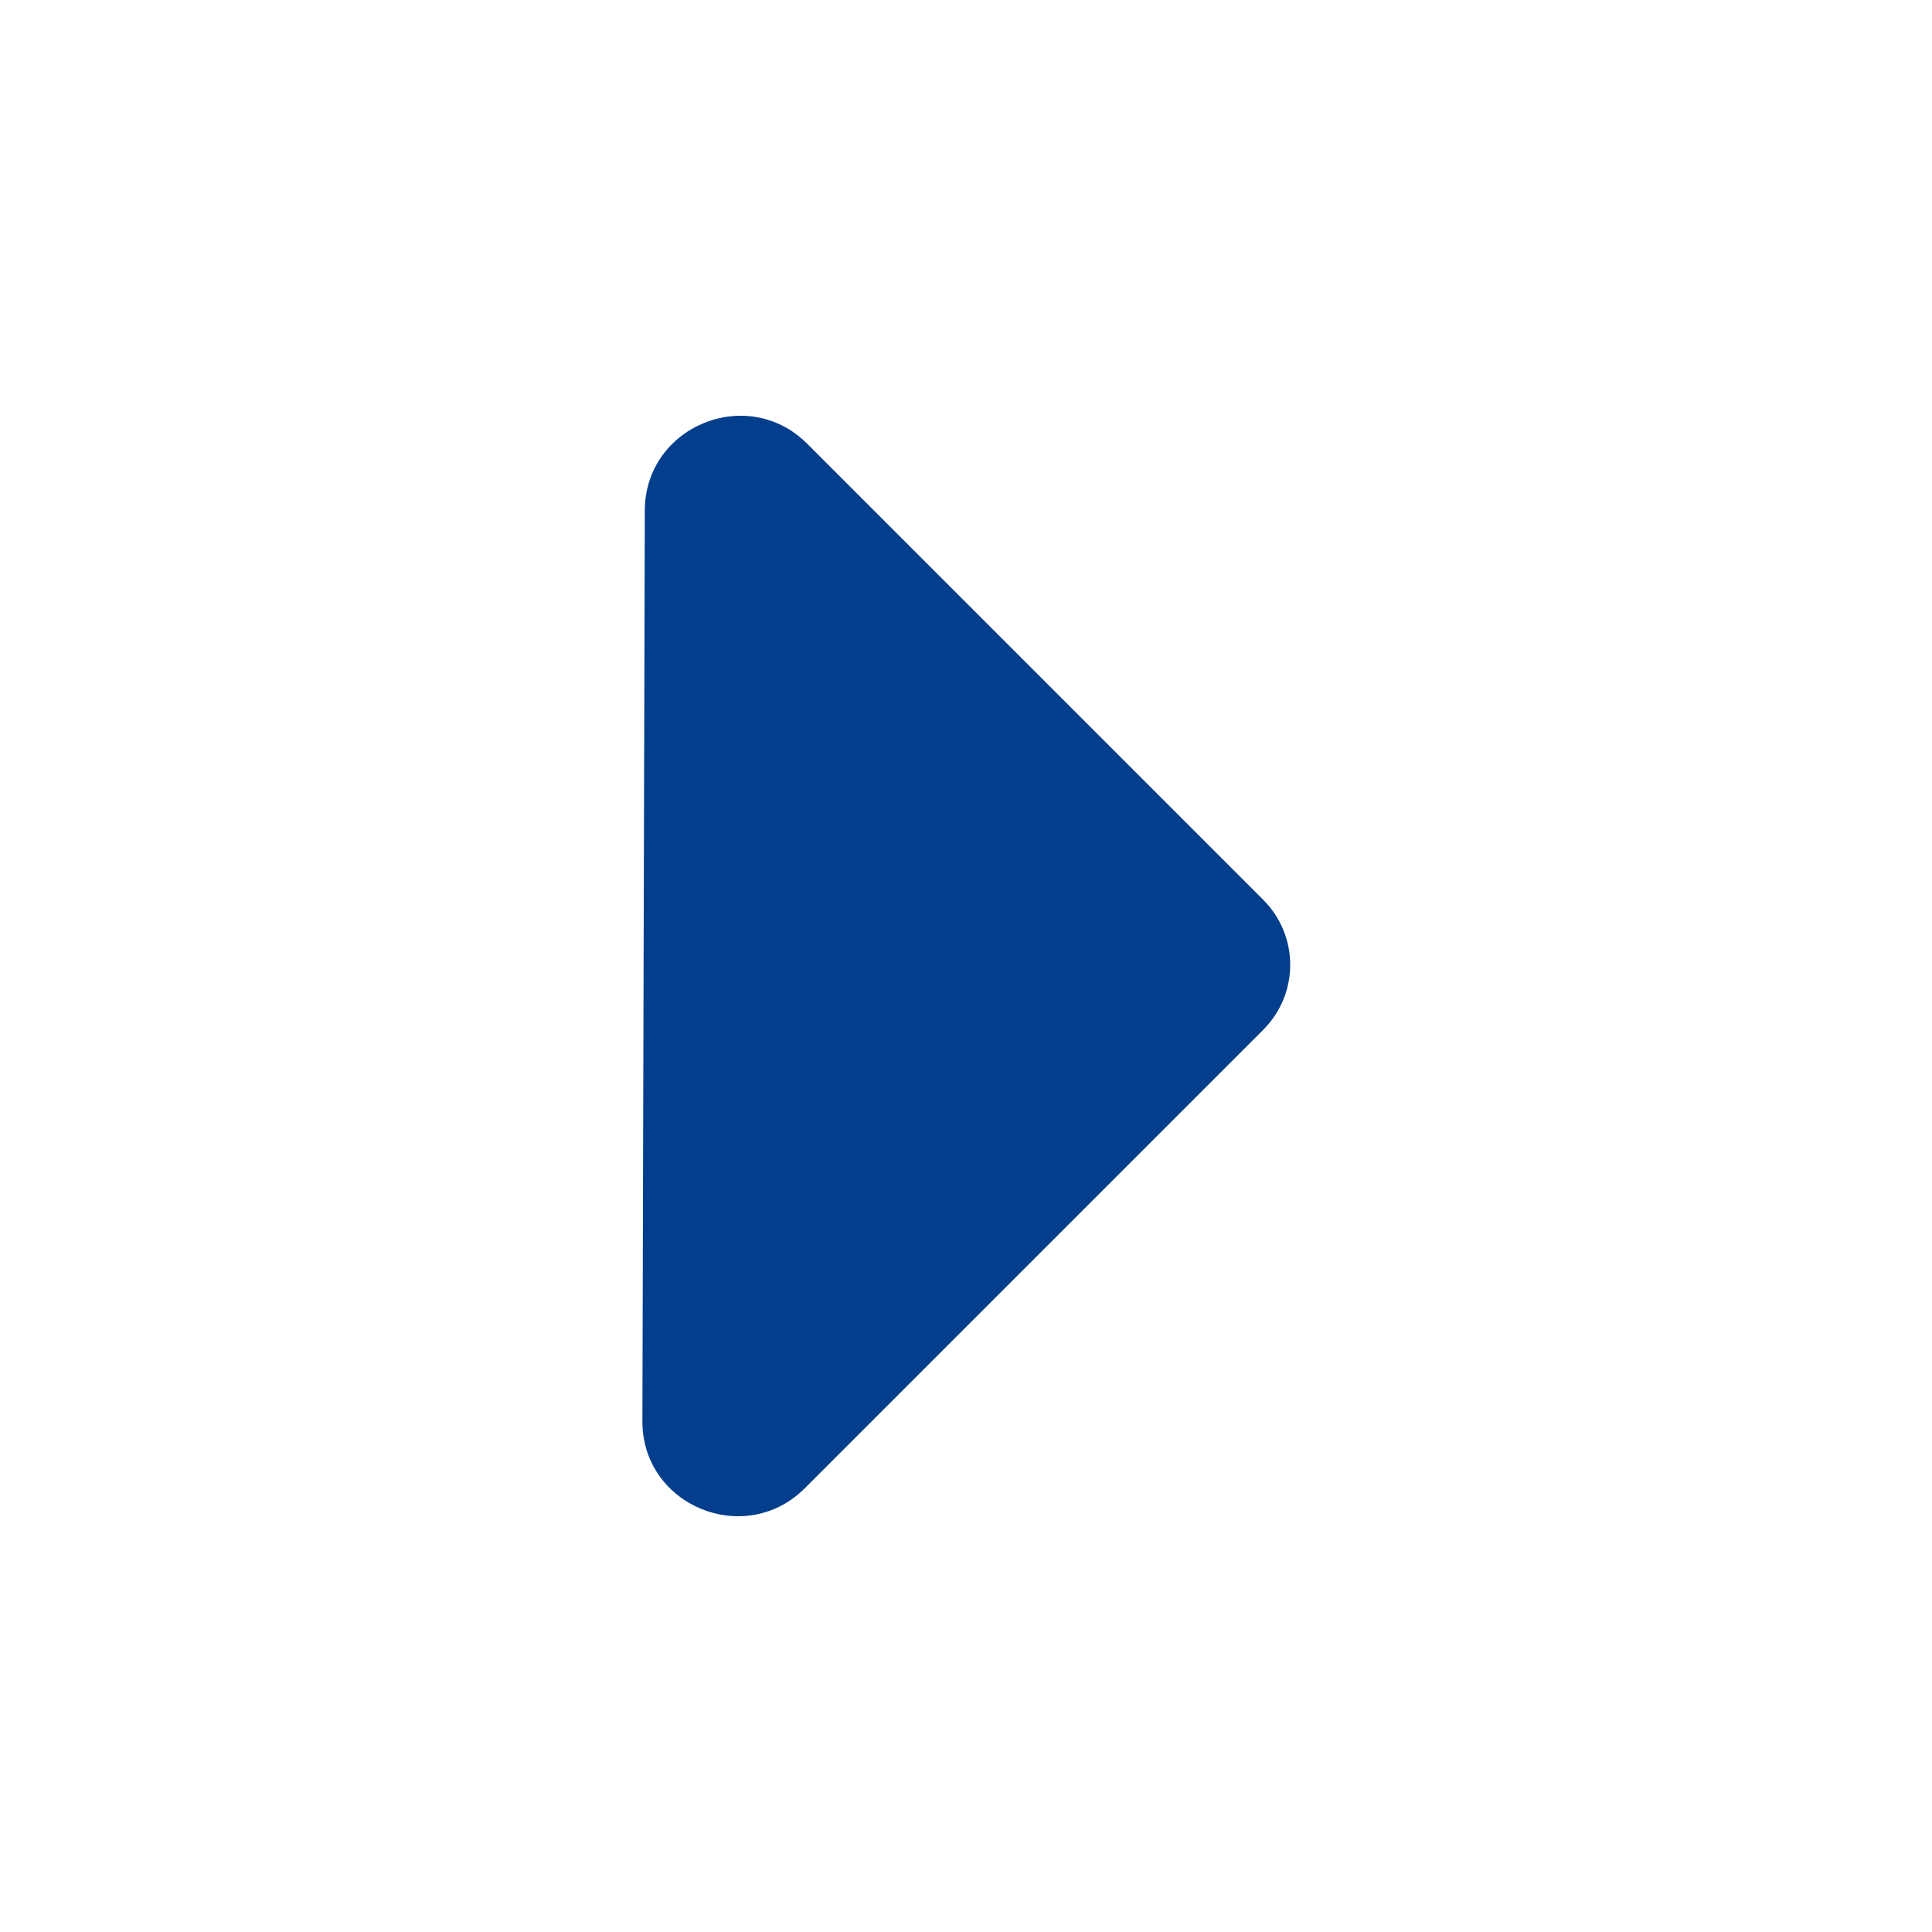 <?xml version="1.0" encoding="UTF-8"?>
<svg id="Capa_1" xmlns="http://www.w3.org/2000/svg" viewBox="0 0 32 32">
  <defs>
    <style>
      .cls-1 {
        fill: #033e8c;
      }
    </style>
  </defs>
  <path class="cls-1" d="M13.37,7.35l7.55,7.55c.6.6.6,1.56,0,2.16l-7.59,7.59c-.99.99-2.7.29-2.69-1.12l.04-15.07c0-1.4,1.7-2.1,2.69-1.11Z"/>
</svg>